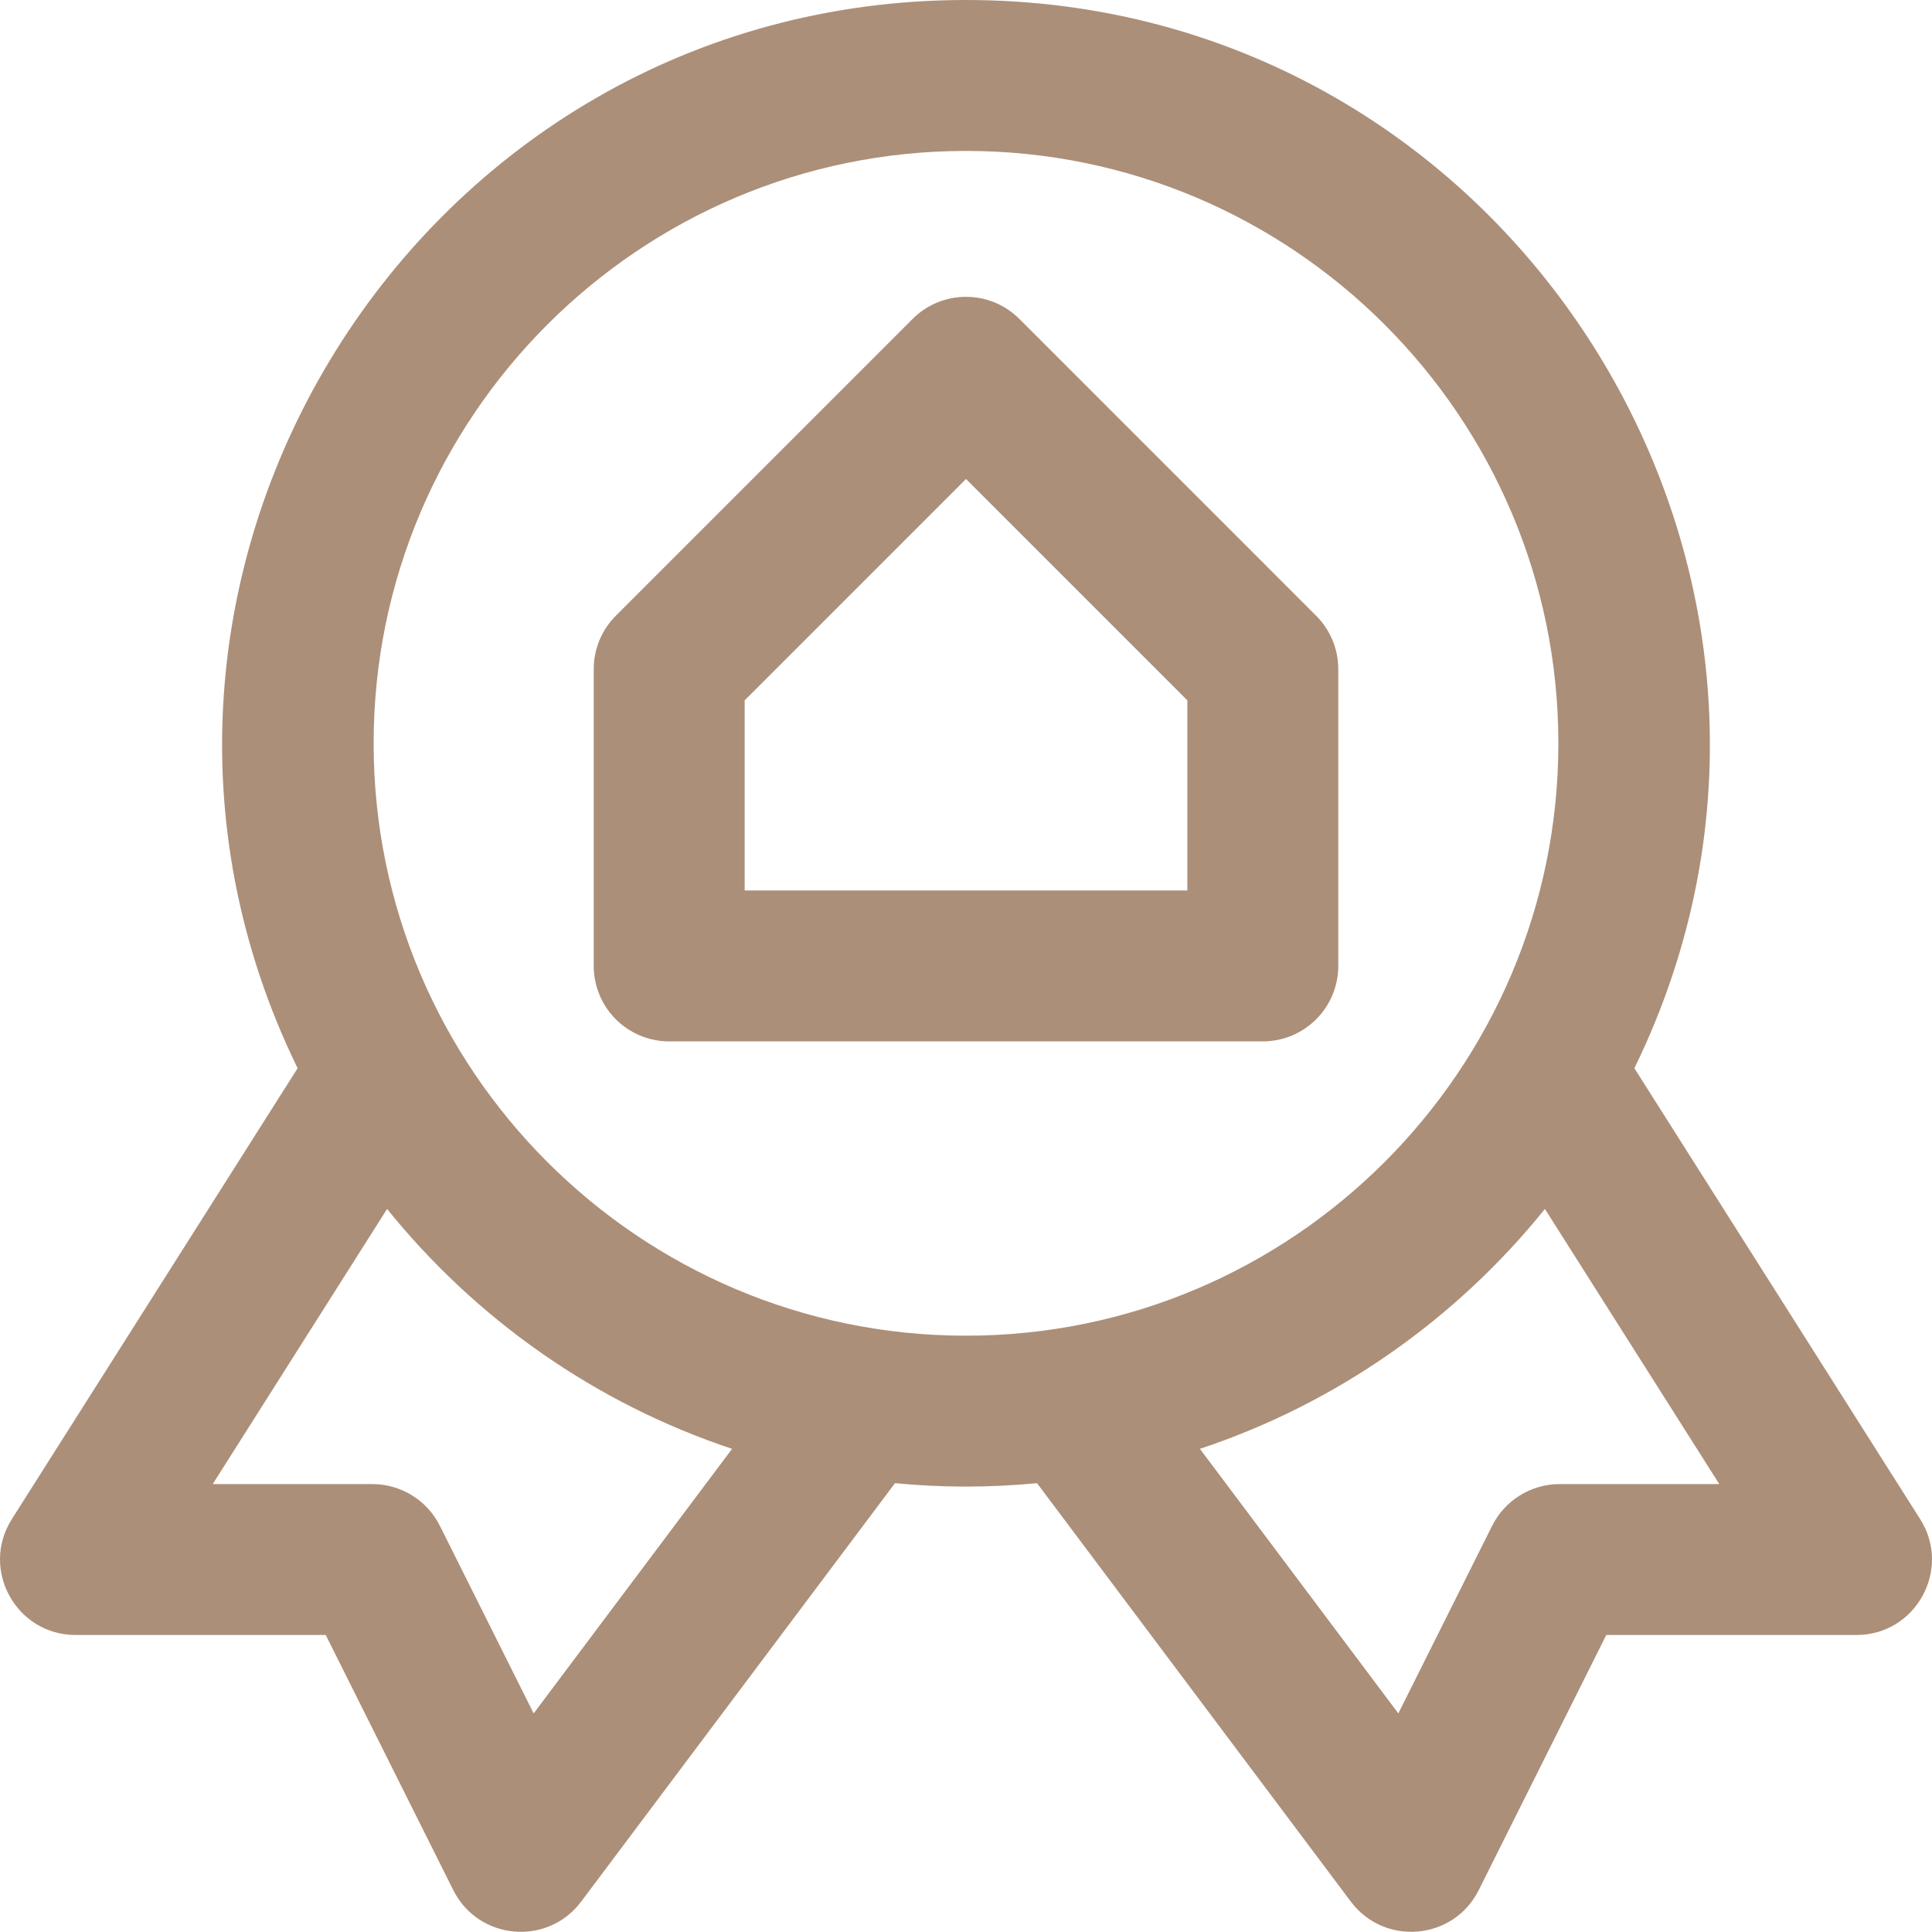 <svg width="100" height="100" viewBox="0 0 100 100" fill="none" xmlns="http://www.w3.org/2000/svg">
<g clip-path="url(#clip0_166_6130)">
<path d="M99.388 78.631L84.596 55.292C96.975 29.934 78.455 6.10352e-05 50 6.10352e-05C21.558 6.10352e-05 3.02 29.922 15.404 55.292L0.612 78.631C-1.035 81.228 0.836 84.627 3.911 84.627H16.86L23.462 97.832C24.766 100.439 28.346 100.742 30.08 98.428L46.324 76.769C48.701 76.996 51.113 77.013 53.676 76.769L69.92 98.428C71.652 100.739 75.234 100.441 76.539 97.832L83.141 84.627H96.09C99.165 84.627 101.035 81.228 99.388 78.631ZM27.622 88.686L22.768 78.975C22.105 77.652 20.753 76.816 19.273 76.816H11.011L20.036 62.575C24.628 68.272 30.805 72.636 37.892 74.992L27.622 88.686ZM19.339 38.474C19.339 21.567 33.093 7.812 50 7.812C66.907 7.812 80.661 21.567 80.661 38.474C80.661 55.38 66.907 69.135 50 69.135C33.093 69.135 19.339 55.38 19.339 38.474ZM80.727 76.816C79.247 76.816 77.895 77.652 77.233 78.975L72.378 88.686L62.108 74.992C69.195 72.636 75.373 68.272 79.964 62.575L88.99 76.816H80.727ZM52.761 16.507C51.237 14.983 48.763 14.982 47.237 16.507L31.875 31.871C31.142 32.603 30.731 33.597 30.731 34.633V49.995C30.731 52.153 32.48 53.902 34.638 53.902H65.362C67.52 53.902 69.269 52.153 69.269 49.995V34.633C69.269 33.597 68.857 32.603 68.124 31.871L52.761 16.507ZM61.457 46.09H38.543V36.25L49.999 24.793L61.457 36.251V46.09Z" fill="#AC8F79"/>
</g>
<defs>
<clipPath id="clip0_166_6130">
<rect width="100" height="100" fill="white"/>
</clipPath>
</defs>
</svg>
